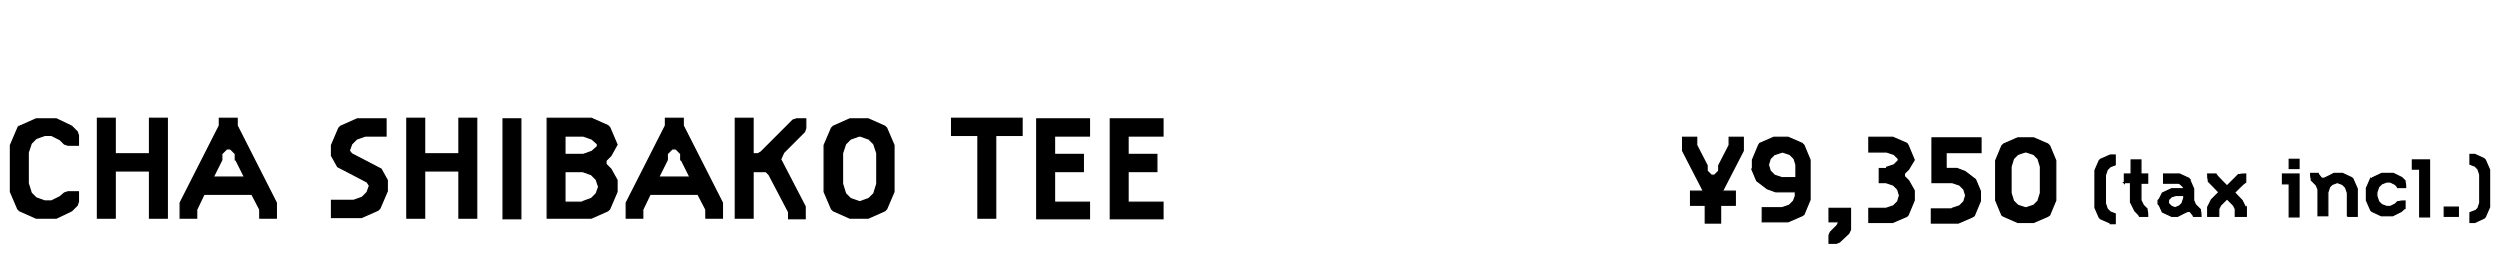 <?xml version="1.0" encoding="UTF-8"?>
<svg id="_レイヤー_1" xmlns="http://www.w3.org/2000/svg" version="1.1" viewBox="0 0 408 45">
  <!-- Generator: Adobe Illustrator 29.4.0, SVG Export Plug-In . SVG Version: 2.1.0 Build 152)  -->
  <defs>
    <style>
      .st0 {
        stroke: #000;
        stroke-miterlimit: 10;
        stroke-width: .2px;
      }
    </style>
  </defs>
  <g>
    <path class="st0" d="M2.9,20.9l.3-.3,2.7-1.2h3.3l2.5,1.2.9.9.2.6v1.6h-1.7l-.6-.2-.7-.7-1.4-.7h-1.1l-1.4.5-.8.8-.5,1.5v5l.5,1.6.8.8,1.4.5h1.1l1.4-.7.7-.6.6-.2h1.7v1.6l-.2.6-.9.9-2.5,1.2h-3.3l-2.7-1.2-.3-.3-1.2-2.8v-7.6l1.2-2.8Z"/>
    <path class="st0" d="M18.8,35.6h-2.9v-16.3h2.9v5.8h5.6v-5.8h2.9v16.3h-2.9v-7.7h-5.6v7.7Z"/>
    <path class="st0" d="M32.1,34.2v1.4h-2.7v-2.5l6.4-12.6v-1.2h2.9v1.2l6.4,12.6v2.5h-2.7v-1.4l-1.3-2.5h-7.8l-1.2,2.5ZM38.4,26.1v-1l-.8-.8h-.6l-.8.8v1l-1.4,2.8h5.1l-1.4-2.8Z"/>
    <path class="st0" d="M54.1,25.5v-1.8l1.2-2.8.3-.3,2.7-1.2h4.7v2.8h-3.4l-1.4.5-.8.8-.4,1.1.4.5,4.8,2.5,1,1.8v1.8l-1.2,2.8-.3.3-2.7,1.2h-4.9v-2.8h3.6l1.4-.5.8-.8.4-1.1-.4-.6-4.8-2.5-1-1.8Z"/>
    <path class="st0" d="M69.3,35.6h-2.9v-16.3h2.9v5.8h5.6v-5.8h2.9v16.3h-2.9v-7.7h-5.6v7.7Z"/>
    <path class="st0" d="M85,19.4v16.3h-2.9v-16.3h2.9Z"/>
    <path class="st0" d="M100.7,31.3l-1.2,2.8-.3.3-2.7,1.2h-7.2v-16.3h7.2l2.7,1.2.3.3,1.2,2.8-1,1.8-.8.8v.6l.8.8,1,1.8v1.8ZM95.2,25.2l1.4-.5.9-.8v-.4l-.9-.8-1.4-.5h-3v3h3ZM95.1,32.9l1.4-.5.8-.8.4-1.1-.4-1.2-.8-.8-1.4-.5h-2.9v5h2.9Z"/>
    <path class="st0" d="M104.9,34.2v1.4h-2.7v-2.5l6.4-12.6v-1.2h2.9v1.2l6.4,12.6v2.5h-2.7v-1.4l-1.3-2.5h-7.8l-1.2,2.5ZM111.1,26.1v-1l-.8-.8h-.6l-.8.8v1l-1.4,2.8h5.1l-1.4-2.8Z"/>
    <path class="st0" d="M122.9,35.6h-2.9v-16.3h2.9v5.8h.8l.5-.3,5.2-5.2.6-.2h1.5v1.5l-.2.6-3.4,3.4-.5,1.1,4,7.7v2h-2.7v-1.1l-3.2-6.1-.5-.5h-2.1v7.7Z"/>
    <path class="st0" d="M136,34.4l-.3-.3-1.2-2.8v-7.6l1.2-2.8.3-.3,2.7-1.2h3l2.7,1.2.3.3,1.2,2.8v7.6l-1.2,2.8-.3.3-2.7,1.2h-3l-2.7-1.2ZM138.8,22.7l-.8.8-.5,1.5v5l.5,1.6.8.8,1.4.5h.2l1.4-.5.8-.8.5-1.6v-5l-.5-1.5-.8-.8-1.4-.5h-.2l-1.4.5Z"/>
    <path class="st0" d="M162.5,35.6h-2.9v-13.5h-4.3v-2.8h11.5v2.8h-4.3v13.5Z"/>
    <path class="st0" d="M177.8,32.9v2.8h-8.6v-16.3h8.6v2.8h-5.7v3h4.7v2.8h-4.7v5h5.7Z"/>
    <path class="st0" d="M189.8,32.9v2.8h-8.6v-16.3h8.6v2.8h-5.7v3h4.7v2.8h-4.7v5h5.7Z"/>
  </g>
  <g>
    <g>
      <path class="st0" d="M276.9,22.4v1.3l1.7,3.3v.9l.7.7h.5l.7-.7v-.9l1.7-3.3v-1.3h2.3v2.2l-3.4,6.6h2.1v2.3h-2.4v2.9h-2.5v-2.9h-2.4v-2.3h2.1l-3.4-6.6v-2.2h2.3Z"/>
      <path class="st0" d="M286,27.6v-1.5l1-2.4.2-.3,2.3-1h2.3l2.3,1,.3.3,1,2.4v6.5l-1,2.4-.3.2-2.3,1h-4.2v-2.3h3.2l1.2-.4.7-.7.3-.8v-.7h-3.2l-1.4-.5-1.7-1.3-.8-1.9ZM289.6,25.2l-.7.7-.3,1,.3,1,.7.7,1.2.4h2.3v-2.1l-.3-1-.7-.7-1.2-.4h0l-1.2.4Z"/>
      <path class="st0" d="M298.5,36.3v-2.3h3.5v3.5l-.3.6-1.5,1.4-.5.2h-1.2v-1.3l.2-.5,1.1-1.1.3-.6h-1.6Z"/>
      <path class="st0" d="M307.9,27.3l1.2-.4.7-.7v-.3l-.7-.7-1.2-.4h-2.9v-2.4h3.9l2.3,1,.2.3,1,2.4-.9,1.5-.7.7v.5l.7.7.9,1.6v1.6l-1,2.4-.2.2-2.3,1h-3.9v-2.3h2.8l1.2-.4.7-.7.3-1-.3-1-.7-.7-1.2-.4h-1.1v-2.3h1.2Z"/>
      <path class="st0" d="M318.6,34l1.2-.4.7-.7.3-1-.3-1-.7-.7-1.2-.4h-3.3v-7.3h8v2.4h-5.7v2.6h1.8l1.3.5,1.7,1.3.8,1.9v1.6l-1,2.4-.3.2-2.3,1h-4.4v-2.3h3.3Z"/>
      <path class="st0" d="M327,35.3l-.3-.2-1-2.4v-6.5l1-2.4.3-.3,2.3-1h2.6l2.3,1,.3.3,1,2.4v6.5l-1,2.4-.3.2-2.3,1h-2.6l-2.3-1ZM329.3,25.2l-.7.7-.4,1.3v4.3l.4,1.3.7.7,1.2.4h.2l1.2-.4.7-.7.4-1.3v-4.3l-.4-1.3-.7-.7-1.2-.4h-.2l-1.2.4Z"/>
    </g>
    <g>
      <path class="st0" d="M344.4,36.4l-1.6-.7-.2-.2-.7-1.6v-6.1l.7-1.6.2-.2,1.6-.7h.8v1.6l-.8.3-.5.5-.3.9v4.6l.3.9.5.5.8.3v1.6h-.8Z"/>
      <path class="st0" d="M346.7,29.9v-1.5h1.1v-2.3h1.6v2.3h1.1v1.5h-1.1v2.8l.4.8.6.6v.3c.1,0,.1.9.1.9h-1.3c0-.1-.8-.9-.8-.9l-.7-1.4v-3.2h-1.1Z"/>
      <path class="st0" d="M357.1,29l.2.2.7,1.6v1.9l.3.7.8.8v.3c.1,0,.1.8.1.8h-1.2c0-.1-.6-.8-.6-.8h-.3c0-.1-1.7.8-1.7.8h-1l-1.5-.7-.5-1.1-.2-.2v-.6l.2-.2.5-1,1.5-.7h2.1l-.2-.3-.4-.4-.3-.2h-2.5v-1.5h2.6l1.5.7ZM355.1,31.9l-.7.2-.5.5v.3c-.1,0,0,.3,0,.3l.5.5.6.2.7-.3.4-.4.3-.9v-.4h-1.3Z"/>
      <path class="st0" d="M366.6,33.8v1.5h-1.8v-1.2l-.3-.6-1-1h-.1l-1,1-.3.6v1.2h-1.8v-1.5l.6-1.2,1.2-1.2h0c0-.1-1.7-1.8-1.7-1.8v-.3c-.1,0-.1-.9-.1-.9h1.3c0,.1,1.8,1.9,1.8,1.9h.1l1.8-1.8h.3c0-.1.9-.1.9-.1v1.3c-.1,0-1.8,1.7-1.8,1.7h0c0,.1,1.2,1.3,1.2,1.3l.6,1.2Z"/>
      <path class="st0" d="M372.5,29.9v-1.5h2.7v7h-1.6v-5.4h-1.1ZM373.6,26h1.6v1.5h-1.6v-1.5Z"/>
      <path class="st0" d="M383.1,35.3v-3.8l-.3-.9-.5-.5-.8-.3h-.1l-.8.3-.4.4-.3.9v3.8h-1.6v-4.3l-.3-.7-.8-.8v-.3c-.1,0-.1-.8-.1-.8h1.2c0,.1.6.8.6.8h.3c0,.1,1.7-.8,1.7-.8h1.4l1.5.7.2.2.7,1.6v4.5h-1.6Z"/>
      <path class="st0" d="M387,29.2l.2-.2,1.5-.7h1.9l1.4.7.5.5v.3c.1,0,.1.8.1.8h-1.3c0-.1-.4-.5-.4-.5l-.8-.4h-.6l-.8.3-.5.5-.3.9v.6l.3.9.5.5.8.3h.6l.8-.4.4-.4h.3c0-.1.9-.1.9-.1v1.2c-.1,0-.6.5-.6.5l-1.4.7h-1.9l-1.5-.7-.2-.2-.7-1.6v-2l.7-1.6Z"/>
      <path class="st0" d="M393.7,27.6v-1.5h2.8v9.3h-1.6v-7.8h-1.2Z"/>
      <path class="st0" d="M398.9,33.8h2.3v1.5h-2.3v-1.5Z"/>
      <path class="st0" d="M403.9,34.5l.5-.5.3-.9v-4.6l-.3-.9-.5-.5-.8-.3v-1.6h.8l1.5.7.2.2.7,1.6v6.1l-.7,1.6-.2.2-1.5.7h-.8v-1.6l.8-.3Z"/>
    </g>
  </g>
</svg>